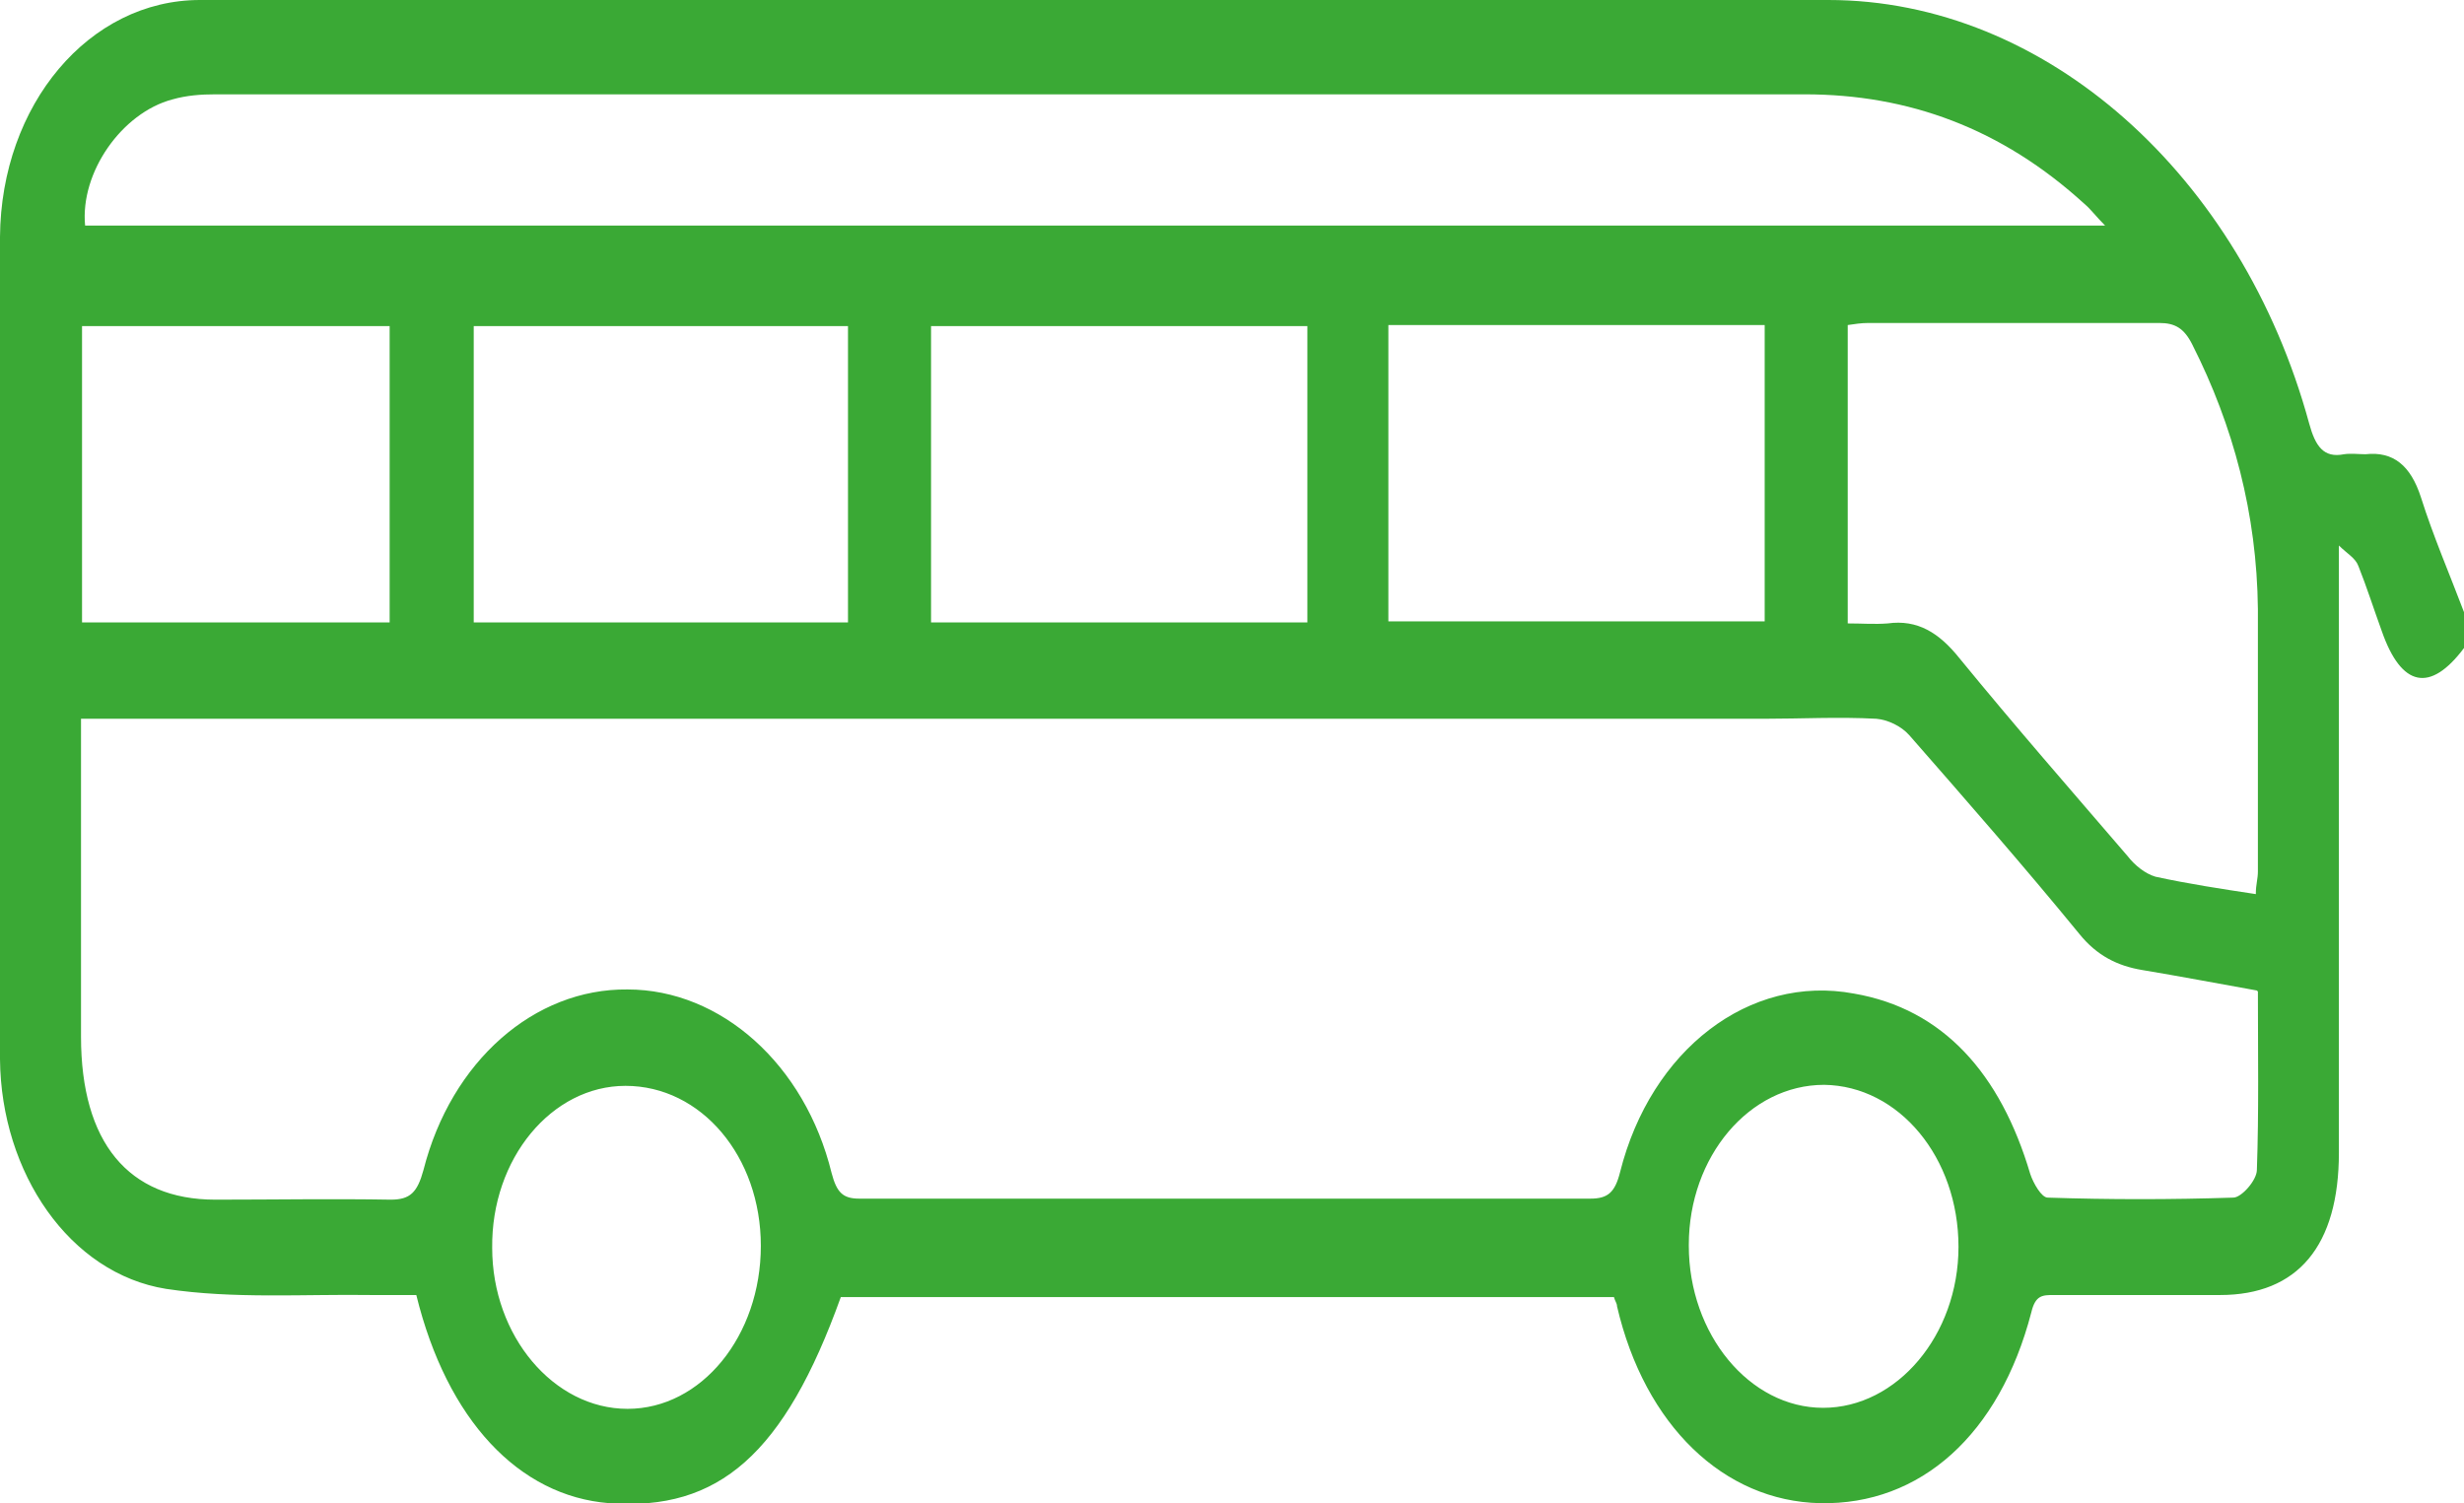 <?xml version="1.0" encoding="UTF-8"?>
<svg id="Laag_1" data-name="Laag 1" xmlns="http://www.w3.org/2000/svg" viewBox="0 0 24.03 14.66">
  <defs>
    <style>
      .cls-1 {
        fill: #3aa935;
        stroke-width: 0px;
      }
    </style>
  </defs>
  <path class="cls-1" d="M24.03,6.32c-.33.44-.61.38-.8-.16-.08-.22-.15-.44-.23-.64-.03-.08-.11-.12-.19-.2,0,.35,0,.63,0,.91,0,1.67,0,3.34,0,5.01,0,.91-.4,1.39-1.16,1.39-.54,0-1.08,0-1.62,0-.11,0-.18,0-.22.17-.31,1.19-1.08,1.88-2.06,1.86-.94-.02-1.71-.76-1.98-1.92,0-.03-.02-.05-.03-.09h-7.54c-.55,1.53-1.19,2.09-2.26,2.01-.88-.07-1.58-.81-1.88-2.03-.14,0-.28,0-.43,0-.67-.01-1.35.04-2.01-.06C.68,12.42.01,11.44,0,10.33c-.01-2.67-.01-5.35,0-8.02C.01,1.02.87,0,1.95,0,7.24,0,12.53,0,17.83,0c2.12,0,4.03,1.71,4.69,4.13.06.22.14.34.34.3.07-.01.14,0,.21,0,.27-.03.44.11.54.42.12.38.28.75.42,1.12v.34ZM22.01,9.66c-.39-.07-.76-.14-1.12-.2-.24-.04-.44-.14-.61-.35-.54-.66-1.1-1.3-1.66-1.94-.08-.09-.21-.15-.32-.16-.37-.02-.73,0-1.1,0-2.97,0-5.94,0-8.91,0-2.4,0-4.8,0-7.2,0-.09,0-.18,0-.3,0,0,.14,0,.24,0,.34,0,.92,0,1.84,0,2.76,0,1.03.46,1.59,1.31,1.59.57,0,1.14-.01,1.71,0,.19,0,.26-.07.32-.29.27-1.06,1.08-1.77,1.99-1.76.91,0,1.73.73,1.99,1.79.05.19.11.25.27.25,2.38,0,4.75,0,7.13,0,.17,0,.24-.06.29-.26.3-1.19,1.26-1.93,2.28-1.74.87.15,1.43.78,1.72,1.76.03.09.11.23.17.23.6.02,1.2.02,1.81,0,.08,0,.23-.17.23-.27.02-.57.01-1.14.01-1.74ZM20.53,2.2c-.09-.09-.14-.16-.2-.21-.81-.74-1.72-1.07-2.73-1.07-5.17,0-10.33,0-15.5,0-.14,0-.28.01-.42.05-.49.13-.9.71-.85,1.23h19.7ZM22,8.71c0-.08.02-.14.02-.21,0-.85,0-1.71,0-2.56-.01-.93-.24-1.79-.64-2.58-.08-.16-.17-.21-.32-.21-.95,0-1.89,0-2.84,0-.07,0-.13.01-.2.02v2.91c.14,0,.26.01.39,0,.29-.04.5.09.7.34.54.66,1.09,1.29,1.64,1.93.07.09.17.17.27.2.32.07.65.12.98.17ZM12.75,3.18h-3.67v2.89h3.67v-2.89ZM13.54,6.06h3.67v-2.89h-3.67v2.89ZM8.27,6.07v-2.89h-3.65v2.89h3.65ZM3.8,6.07v-2.89H.8v2.89h3ZM16.47,12.15c0,.86.59,1.58,1.31,1.58.72,0,1.32-.71,1.32-1.57,0-.87-.58-1.57-1.31-1.58-.73,0-1.32.7-1.32,1.56ZM6.1,10.59c-.72,0-1.31.71-1.3,1.58,0,.86.6,1.57,1.32,1.57.72,0,1.3-.71,1.3-1.59,0-.87-.58-1.56-1.32-1.56Z"/>
</svg>
